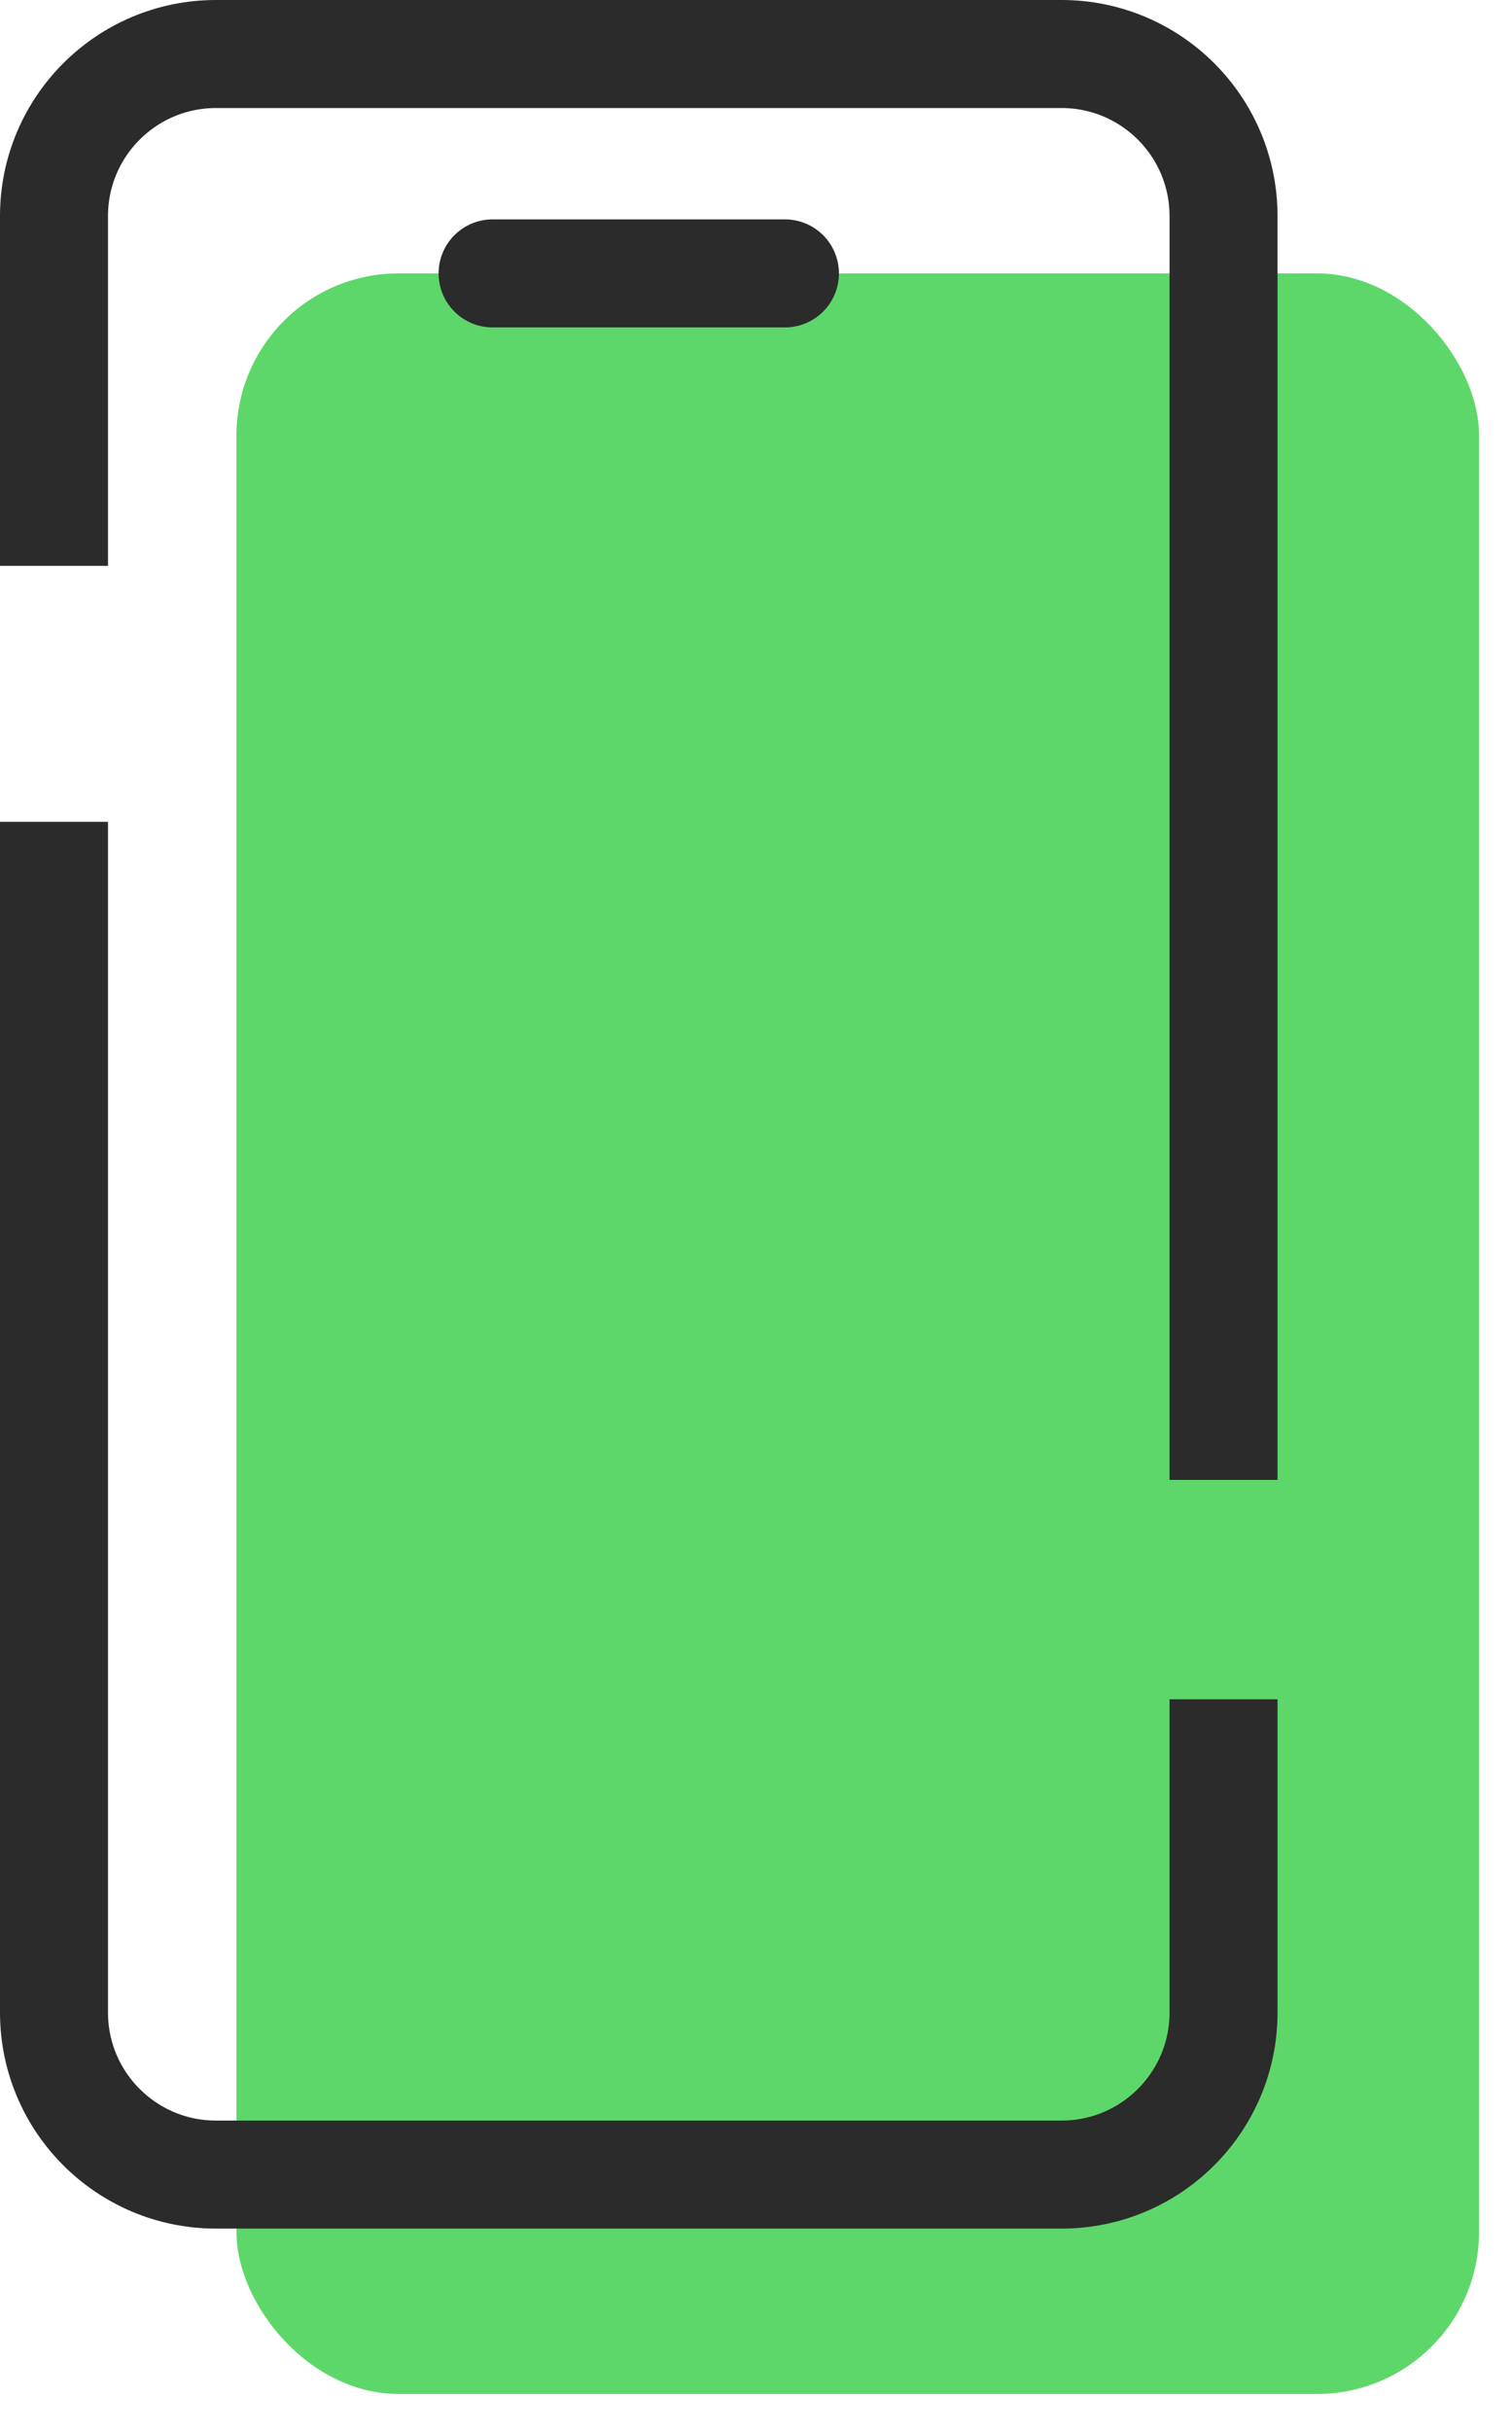 <?xml version="1.0" encoding="UTF-8"?> <svg xmlns="http://www.w3.org/2000/svg" width="28" height="45" viewBox="0 0 28 45" fill="none"> <rect x="4.379" y="5.061" width="23.011" height="39.255" rx="3" fill="#5ED76A"></rect> <path d="M22.658 31.456V37.255C22.658 38.911 21.315 40.255 19.658 40.255H4C2.343 40.255 1 38.911 1 37.255V15.213M22.658 27.395V4C22.658 2.343 21.315 1 19.658 1H4C2.343 1 1 2.343 1 4V10.475" stroke="#2B2B2B" stroke-width="2"></path> <path d="M9.122 5.061H14.536" stroke="#2B2B2B" stroke-width="2" stroke-linecap="round"></path> </svg> 
